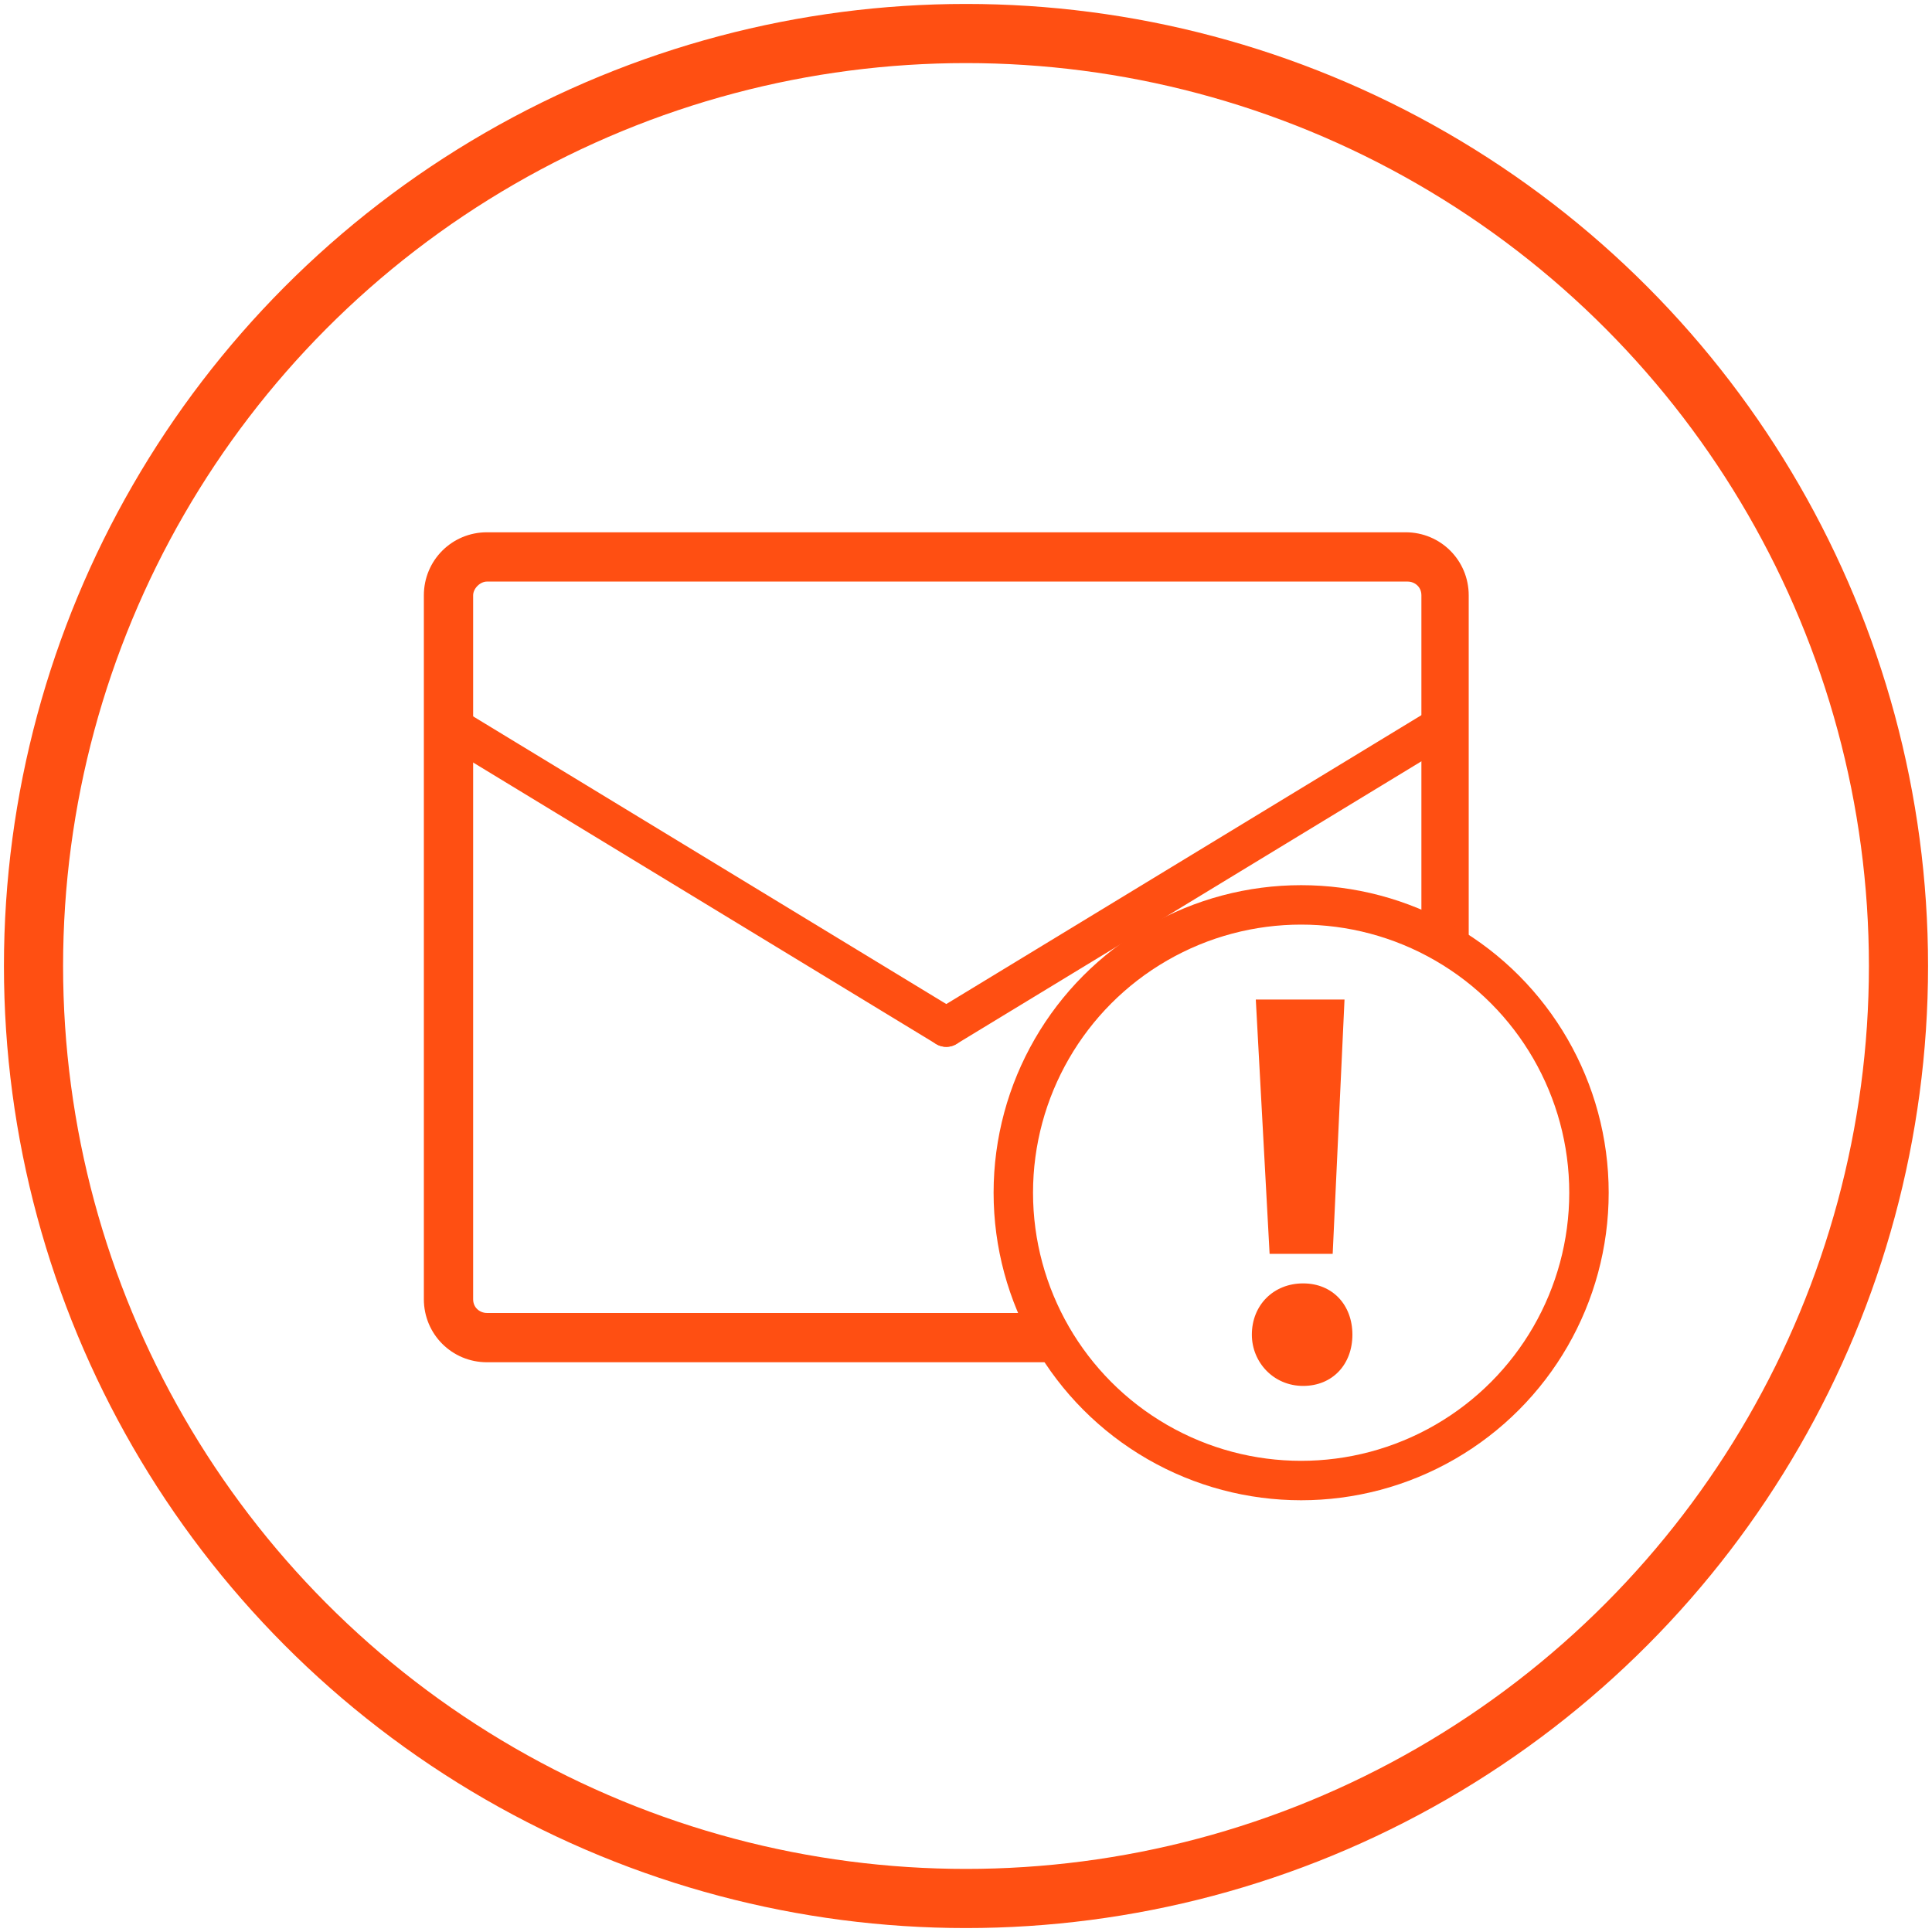 <?xml version="1.0" encoding="utf-8"?>
<!-- Generator: Adobe Illustrator 22.1.0, SVG Export Plug-In . SVG Version: 6.00 Build 0)  -->
<svg version="1.1" id="Layer_1" xmlns="http://www.w3.org/2000/svg" xmlns:xlink="http://www.w3.org/1999/xlink" x="0px" y="0px"
	 viewBox="0 0 98 98" style="enable-background:new 0 0 98 98;" xml:space="preserve">
<style type="text/css">
	.st0{fill:none;stroke:#FF4F12;stroke-miterlimit:10;}
	.st1{fill:none;stroke:#FF4F12;stroke-width:2;}
	.st2{fill:none;stroke:#FF4F12;stroke-width:3;}
	.st3{enable-background:new    ;}
	.st4{fill:#FF4F12;}
	.st5{fill:none;stroke:#FF4F12;stroke-width:2;stroke-linecap:round;}
</style>
<title>icon</title>
<desc>Created with Sketch.</desc>
<g id="Rectangle-29">
	<g>
		<path id="path-1" class="st0" d="M53.5,68.6H24.7c-1.5,0-2.7-1.2-2.7-2.7V30.2c0-1.5,1.2-2.7,2.7-2.7h46.6c1.5,0,2.7,1.2,2.7,2.7
			v17.3"/>
	</g>
	<path class="st1" d="M73.1,47.2v-17c0-1-0.8-1.7-1.7-1.7H24.7c-0.9,0-1.7,0.8-1.7,1.7v35.7c0,1,0.8,1.7,1.7,1.7h28.4"/>
</g>
<circle id="Oval-20" class="st1" cx="66" cy="60.5" r="14.6"/>
<circle class="st2" cx="49" cy="49" r="47.3"/>
<g class="st3">
	<path class="st4" d="M63.5,67.7c0-1.5,1.1-2.6,2.6-2.6c1.5,0,2.5,1.1,2.5,2.6c0,1.5-1,2.6-2.5,2.6S63.5,69.1,63.5,67.7z M64.4,63.6
		l-0.7-12.9h4.5l-0.6,12.9H64.4z"/>
</g>
<g>
	<g>
		<line class="st5" x1="23" y1="36.9" x2="48" y2="52.1"/>
	</g>
	<line class="st5" x1="48" y1="52.1" x2="73" y2="36.9"/>
</g>
</svg>

